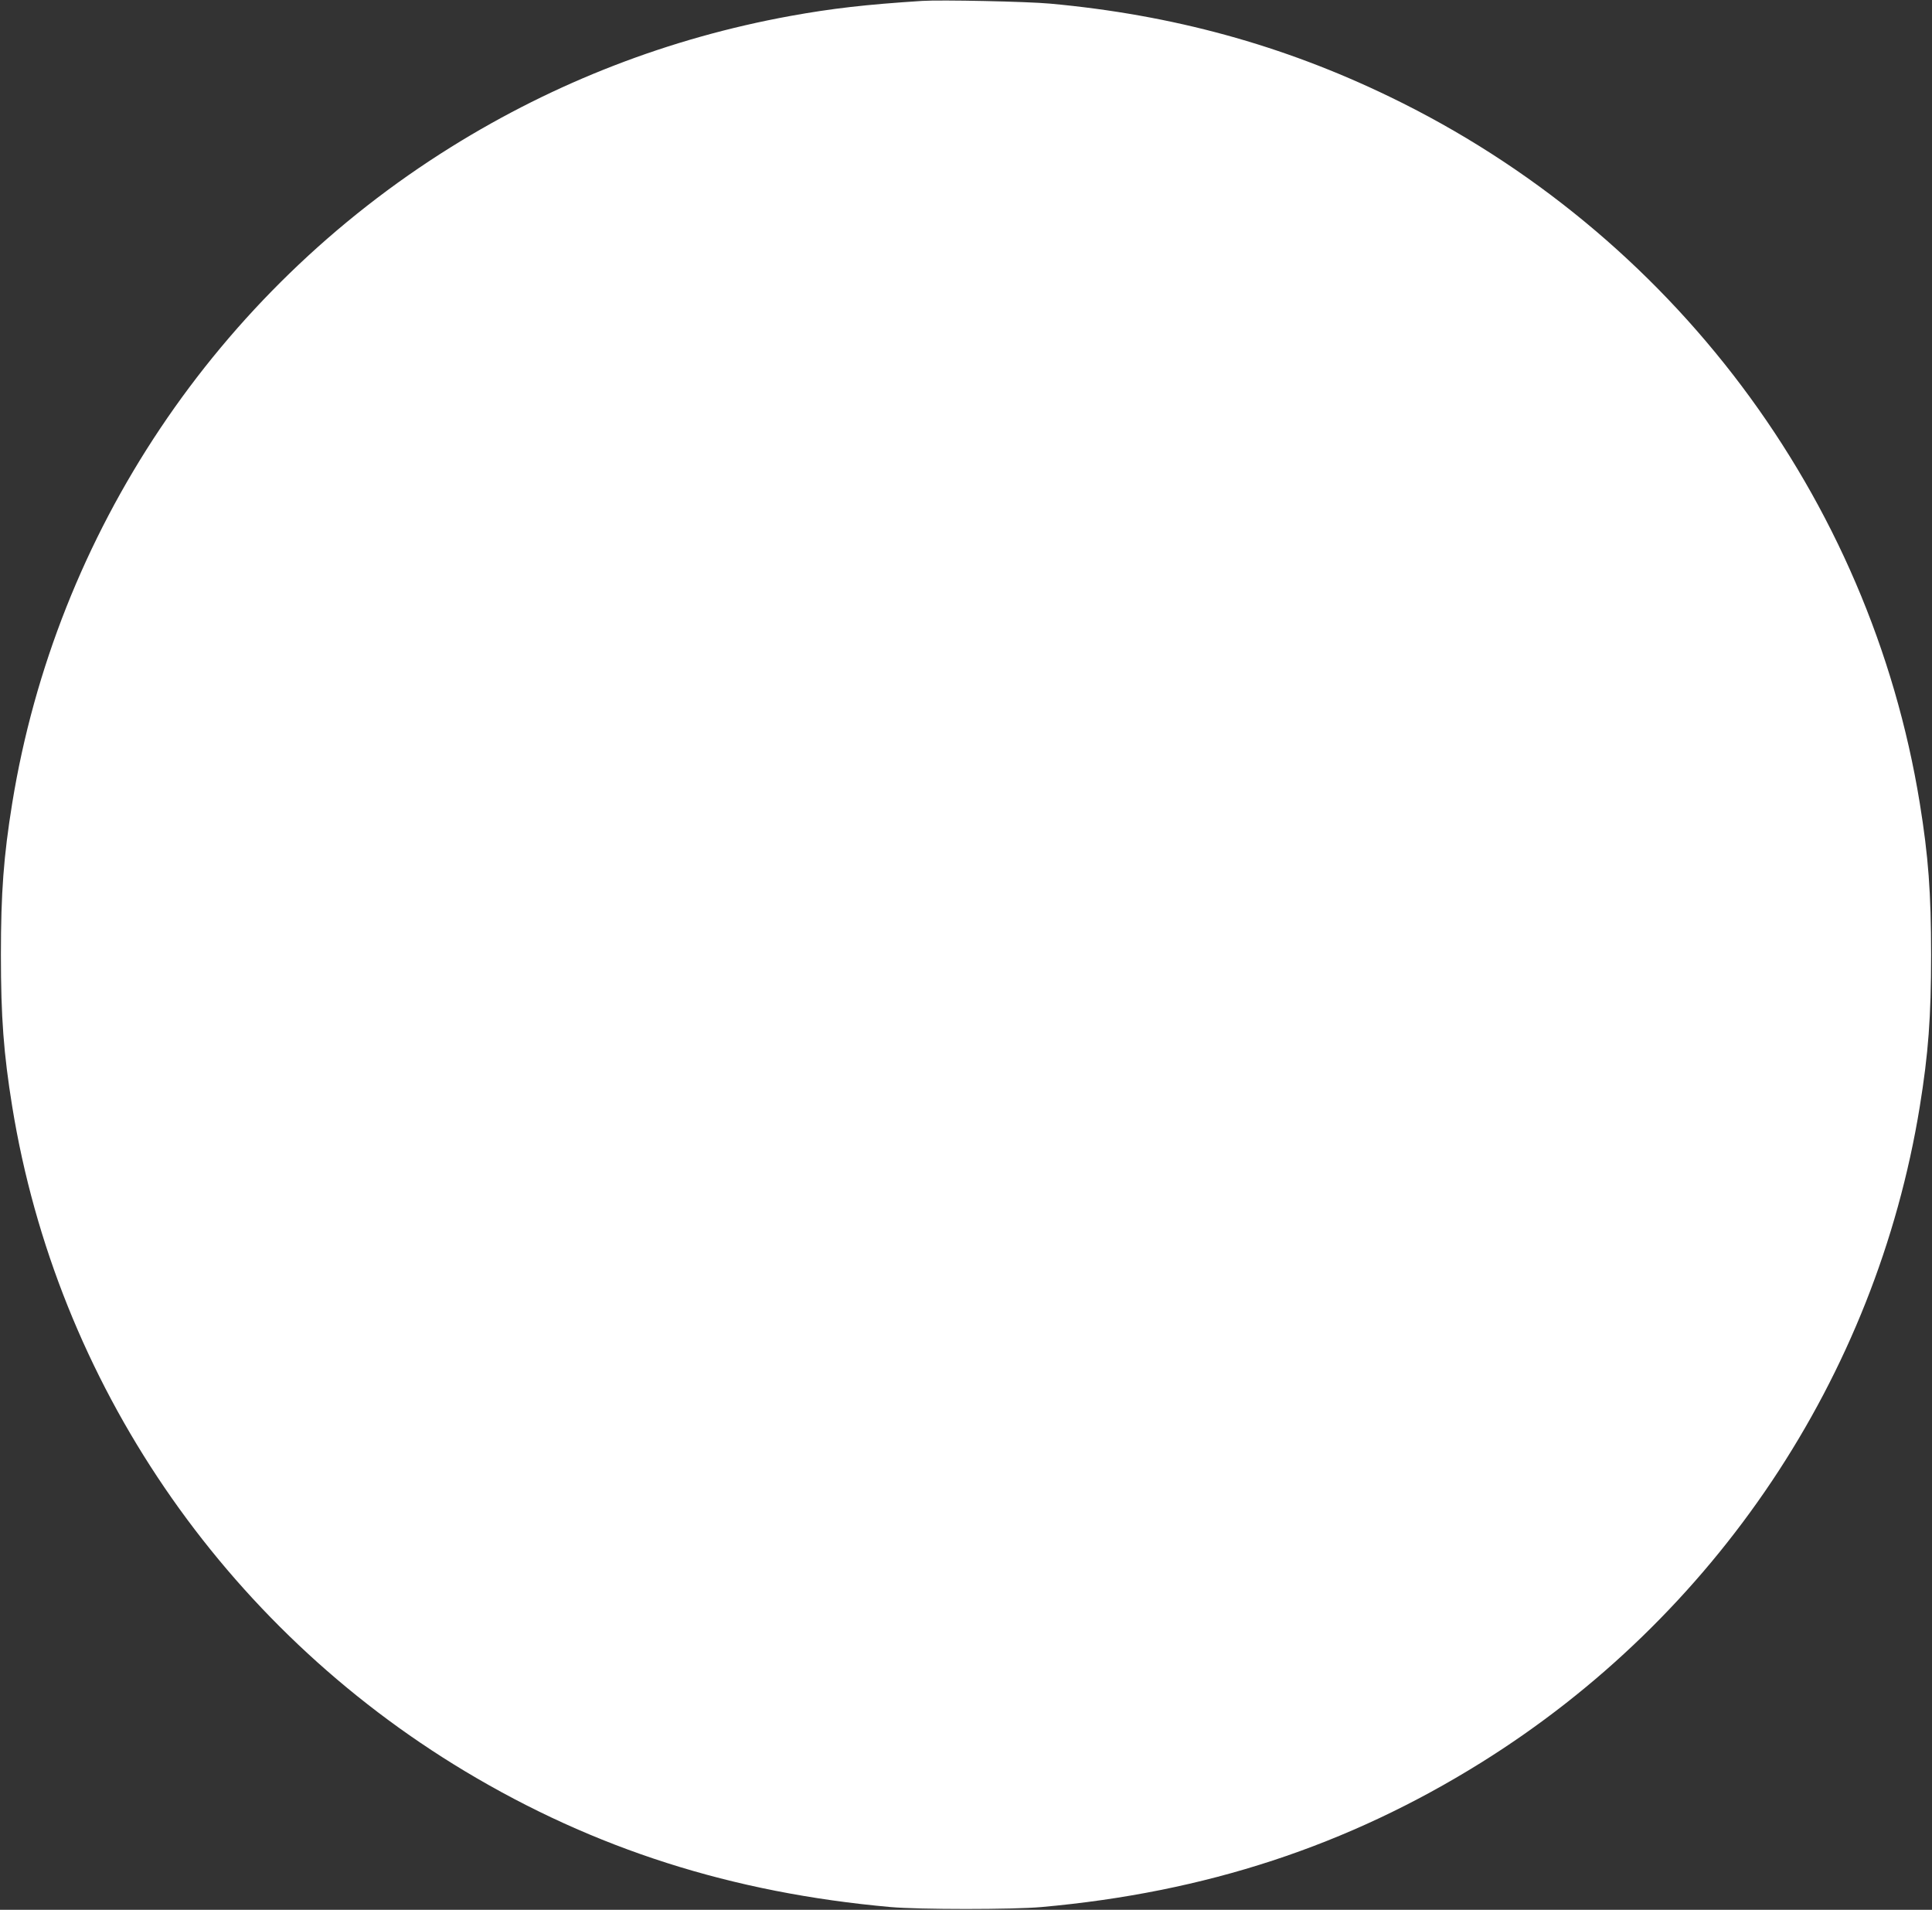 <?xml version="1.0" standalone="no"?>
<!DOCTYPE svg PUBLIC "-//W3C//DTD SVG 20010904//EN"
 "http://www.w3.org/TR/2001/REC-SVG-20010904/DTD/svg10.dtd">
<svg version="1.0" xmlns="http://www.w3.org/2000/svg"
 width="1280pt" height="1265pt" viewBox="0 0 1280 1265"
 preserveAspectRatio="xMidYMid meet">
<rect x="0" y="0" width="1280" height="1265" fill="#333333" stroke="none"/>
<g transform="translate(0,1265) scale(0.1,-0.1)"
fill="#ffffff" stroke="none">
<path d="M6110 12644 c-375 -24 -599 -50 -875 -100 -801 -146 -1554 -437
-2245 -867 -1556 -969 -2618 -2557 -2909 -4347 -57 -352 -75 -593 -75 -1005 0
-412 18 -653 75 -1005 296 -1825 1396 -3439 2999 -4402 858 -515 1770 -806
2820 -900 190 -17 810 -17 1000 0 1087 97 2028 406 2910 955 1556 969 2618
2557 2909 4347 57 352 75 593 75 1005 0 412 -18 653 -75 1005 -329 2027 -1644
3778 -3514 4680 -707 342 -1438 542 -2248 616 -151 14 -724 26 -847 18z"/>
</g>
</svg>

